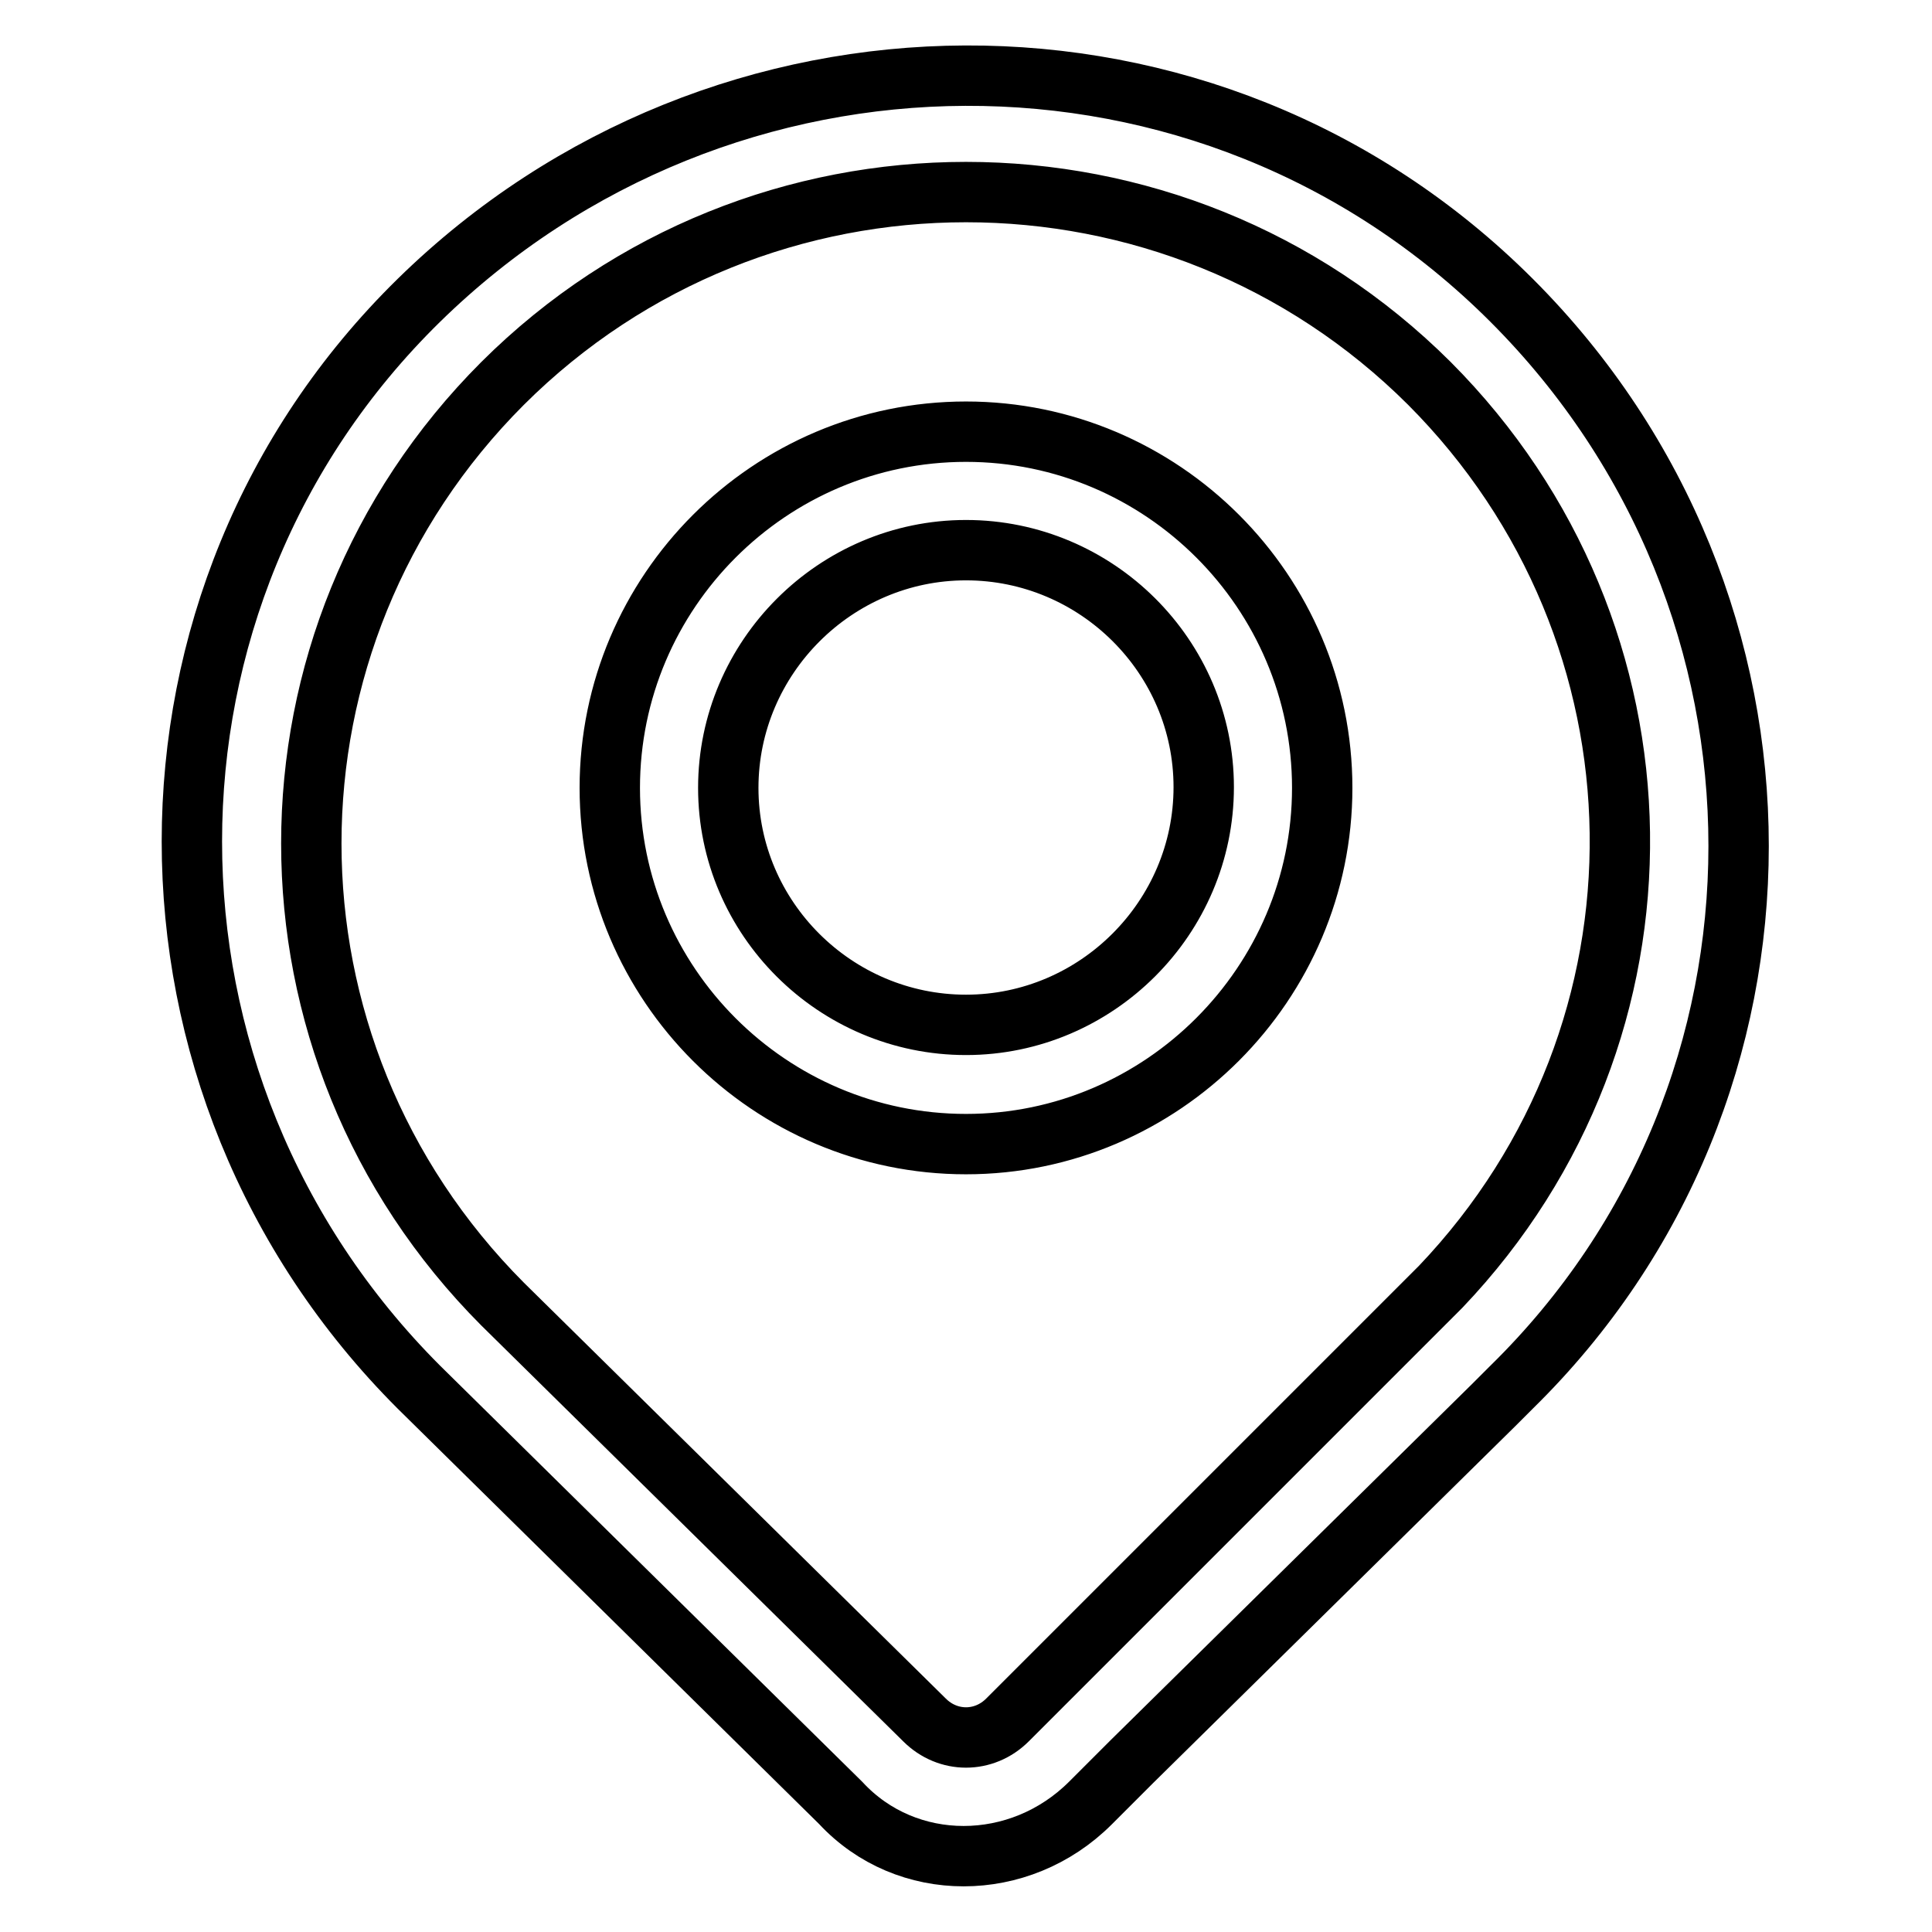 <?xml version="1.0" encoding="utf-8"?>
<!-- Svg Vector Icons : http://www.onlinewebfonts.com/icon -->
<!DOCTYPE svg PUBLIC "-//W3C//DTD SVG 1.1//EN" "http://www.w3.org/Graphics/SVG/1.1/DTD/svg11.dtd">
<svg version="1.1" xmlns="http://www.w3.org/2000/svg" xmlns:xlink="http://www.w3.org/1999/xlink" x="0px" y="0px" viewBox="0 0 256 256" enable-background="new 0 0 256 256" xml:space="preserve">
<g> <path stroke-width="8" fill-opacity="0" stroke="#000000"  d="M189.4,50.8C155.5,17,100.5,17,66.6,50.8c-33.8,33.8-33.8,88.1,0,122l55.9,55.1c3.1,3.1,7.9,3.1,11,0 l5.5-5.5l51.9-51.9C223.2,136.6,222.4,83.9,189.4,50.8z M150,233.4l-5.5,5.5c-9.4,9.4-24.4,9.4-33.1,0l-55.9-55.1 c-40.1-40.1-40.1-104.7,0-144c40.1-39.3,104.7-40.1,144.8,0c40.1,40.1,40.1,104.7,0,144l-2.4,2.4L150,233.4z M128,151.6 c-26,0-47.2-21.2-47.2-47.2c0-26,21.2-47.2,47.2-47.2c26,0,47.2,21.2,47.2,47.2C175.2,130.3,154,151.6,128,151.6z M128,135.8 c17.3,0,31.5-14.2,31.5-31.5S145.3,72.9,128,72.9c-17.3,0-31.5,14.2-31.5,31.5S110.7,135.8,128,135.8z"/></g>
</svg>